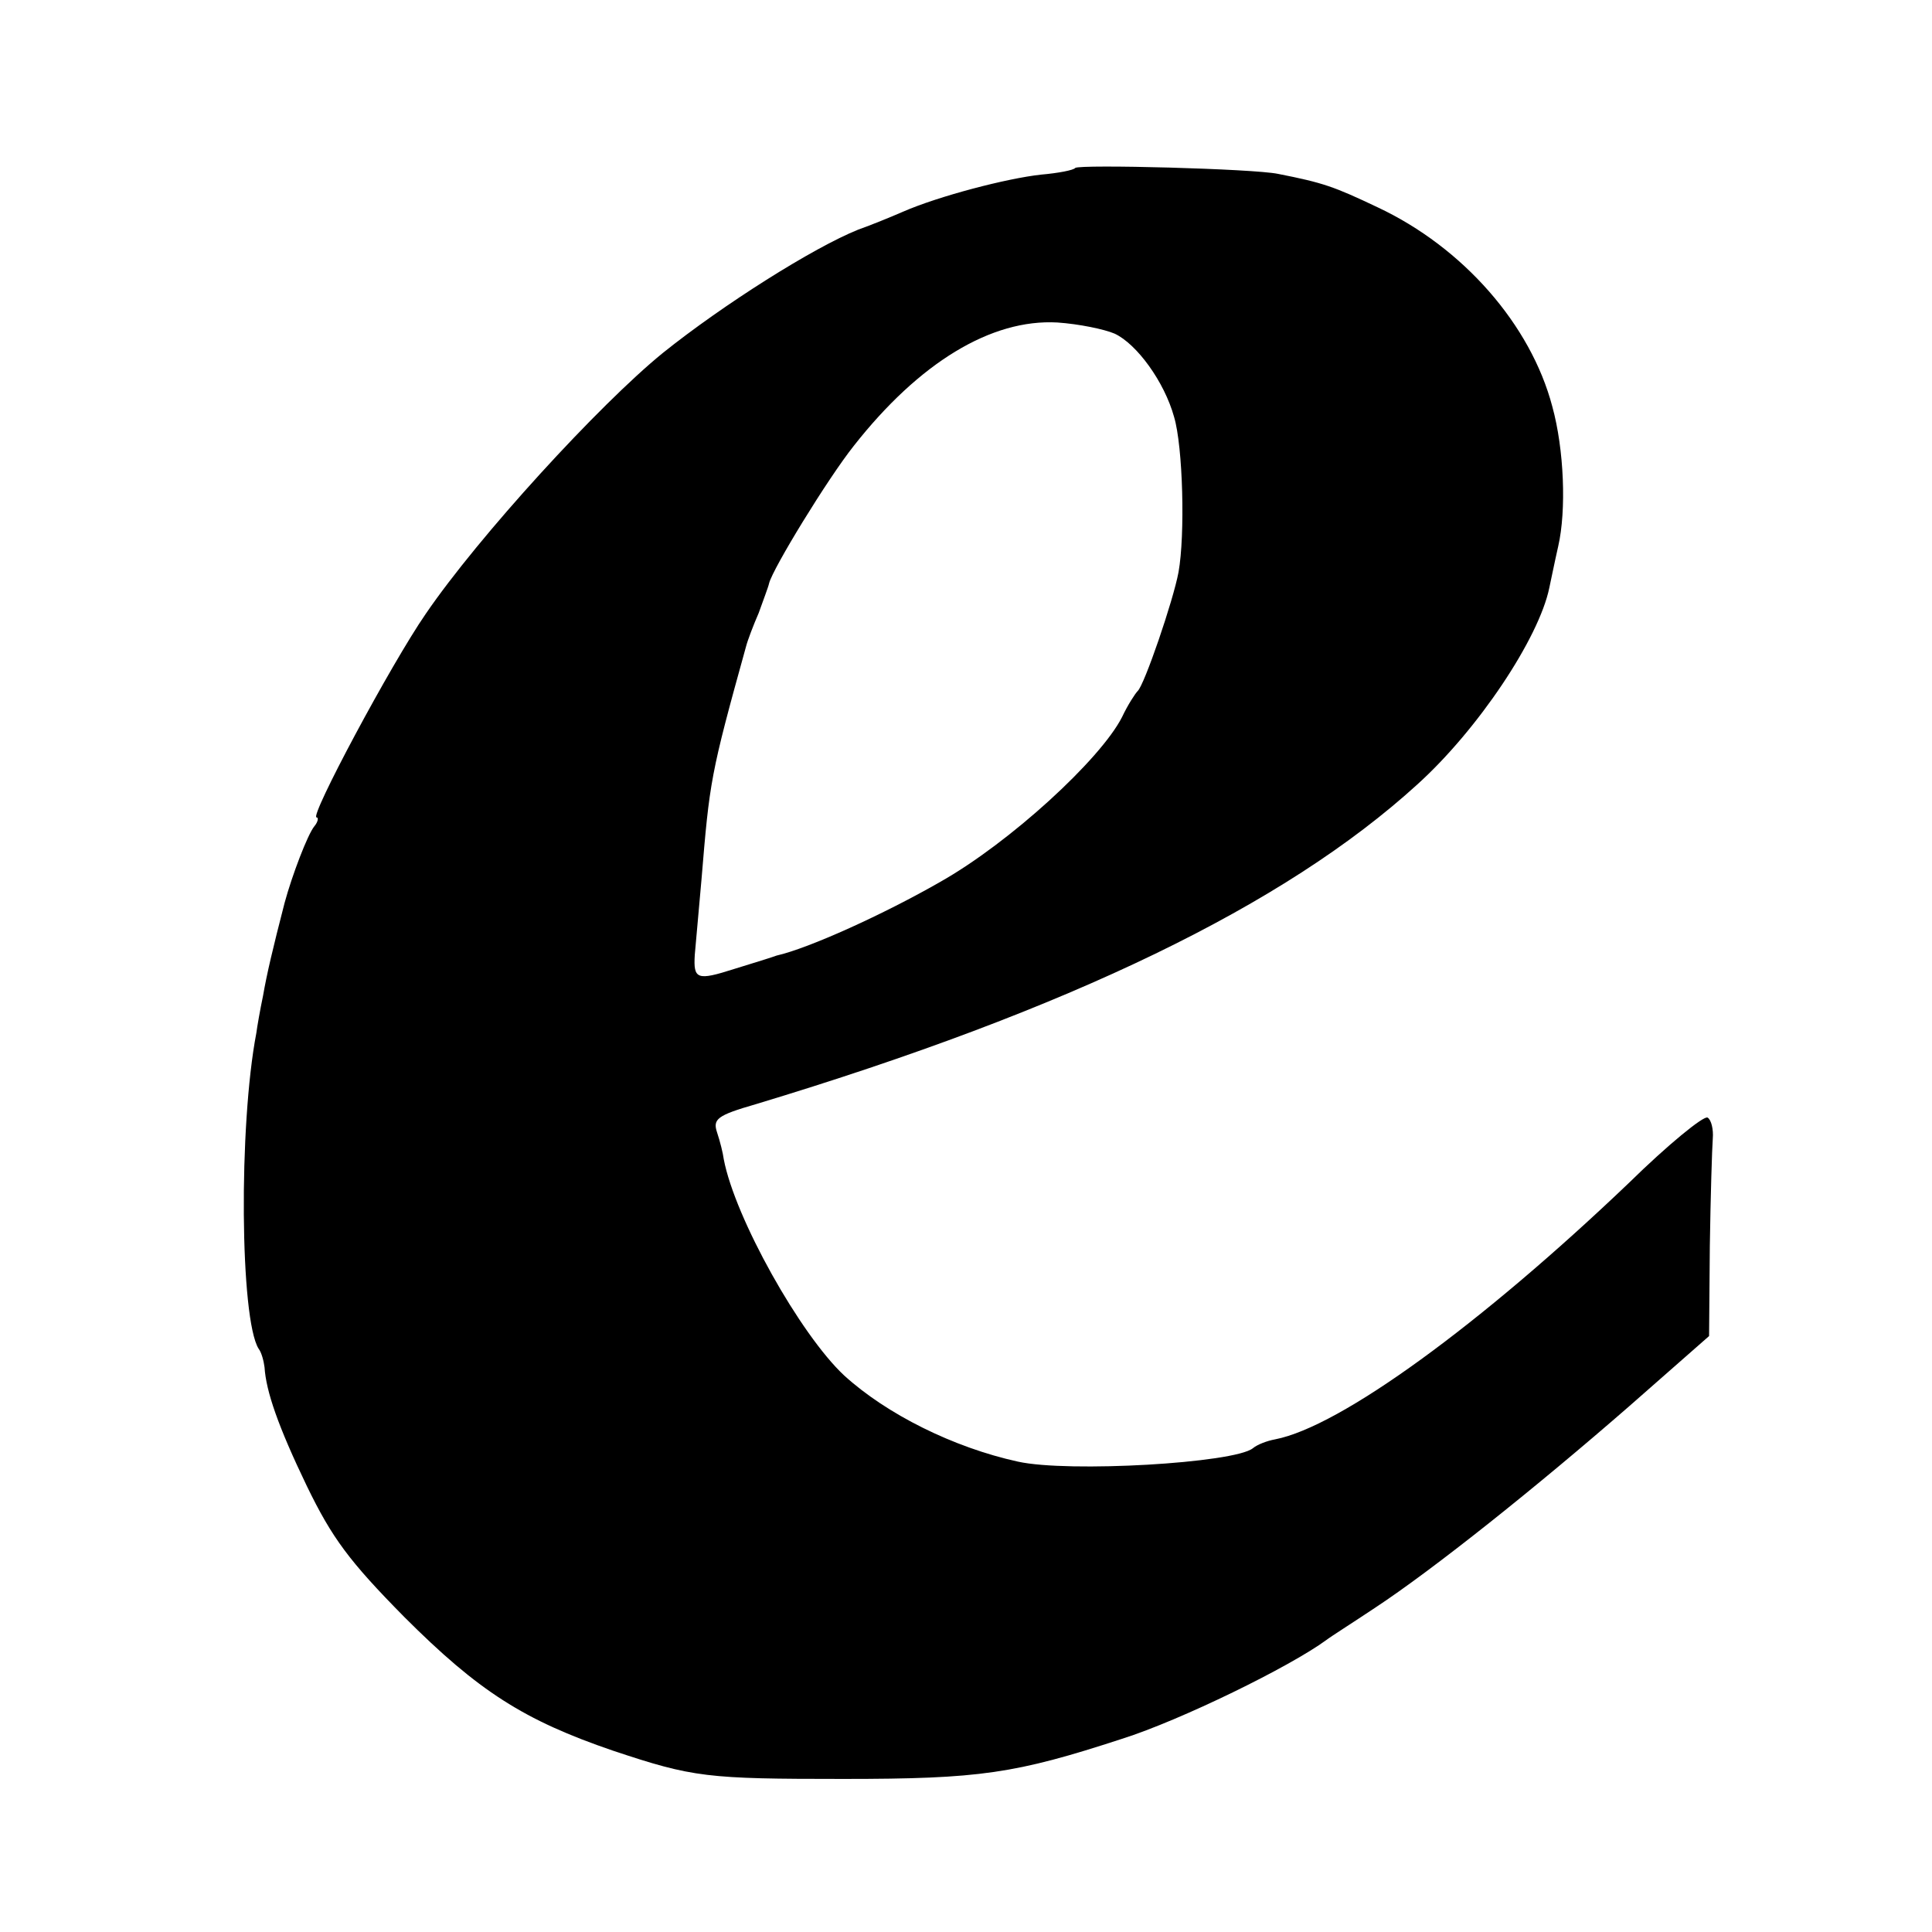 <?xml version="1.0" standalone="no"?>
<!DOCTYPE svg PUBLIC "-//W3C//DTD SVG 20010904//EN"
 "http://www.w3.org/TR/2001/REC-SVG-20010904/DTD/svg10.dtd">
<svg version="1.0" xmlns="http://www.w3.org/2000/svg"
 width="260pt" height="260pt" viewBox="0 0 260 260"
 preserveAspectRatio="xMidYMid meet">
<g transform="translate(0,260) scale(0.1,-0.1)"
fill="#000000" stroke="none">
<path d="M1447 2374 c-2 -3 -23 -7 -46 -9 -46 -5 -138 -29 -186 -50 -16 -7
-43 -18 -60 -24 -60 -24 -182 -101 -263 -166 -86 -70 -248 -247 -319 -351 -47
-68 -157 -274 -147 -274 3 0 2 -6 -3 -12 -9 -11 -30 -66 -40 -103 -16 -62 -24
-96 -29 -125 -4 -19 -8 -42 -9 -50 -24 -125 -22 -385 3 -425 4 -5 7 -17 8 -25
2 -32 18 -79 57 -160 34 -70 57 -101 131 -176 100 -100 161 -139 281 -180 108
-36 126 -38 310 -38 184 0 231 7 375 54 79 25 226 97 275 133 5 4 35 23 65 43
79 52 218 163 343 272 l107 94 1 121 c1 67 3 132 4 145 1 12 -2 25 -7 28 -5 3
-53 -36 -106 -88 -199 -190 -388 -328 -476 -345 -11 -2 -24 -7 -30 -12 -25
-20 -248 -33 -316 -18 -87 19 -177 64 -234 116 -59 55 -147 212 -162 291 -1 8
-5 24 -9 36 -6 18 0 23 52 38 424 128 712 268 890 430 82 74 164 197 178 265
2 9 7 34 12 56 11 48 8 130 -8 188 -29 110 -120 214 -235 268 -59 28 -73 33
-134 45 -33 7 -267 13 -273 8z m53 -223 c30 -14 67 -65 80 -112 12 -40 15
-159 6 -209 -7 -38 -46 -152 -55 -160 -3 -3 -13 -18 -21 -35 -29 -57 -151
-169 -245 -222 -75 -43 -176 -89 -220 -99 -5 -2 -31 -10 -57 -18 -50 -16 -55
-14 -53 19 1 11 5 56 9 101 11 133 12 141 60 314 2 8 10 29 17 45 6 17 13 35
14 40 5 20 79 141 114 185 88 112 185 171 274 166 29 -2 63 -9 77 -15z"/>
</g>
</svg>
